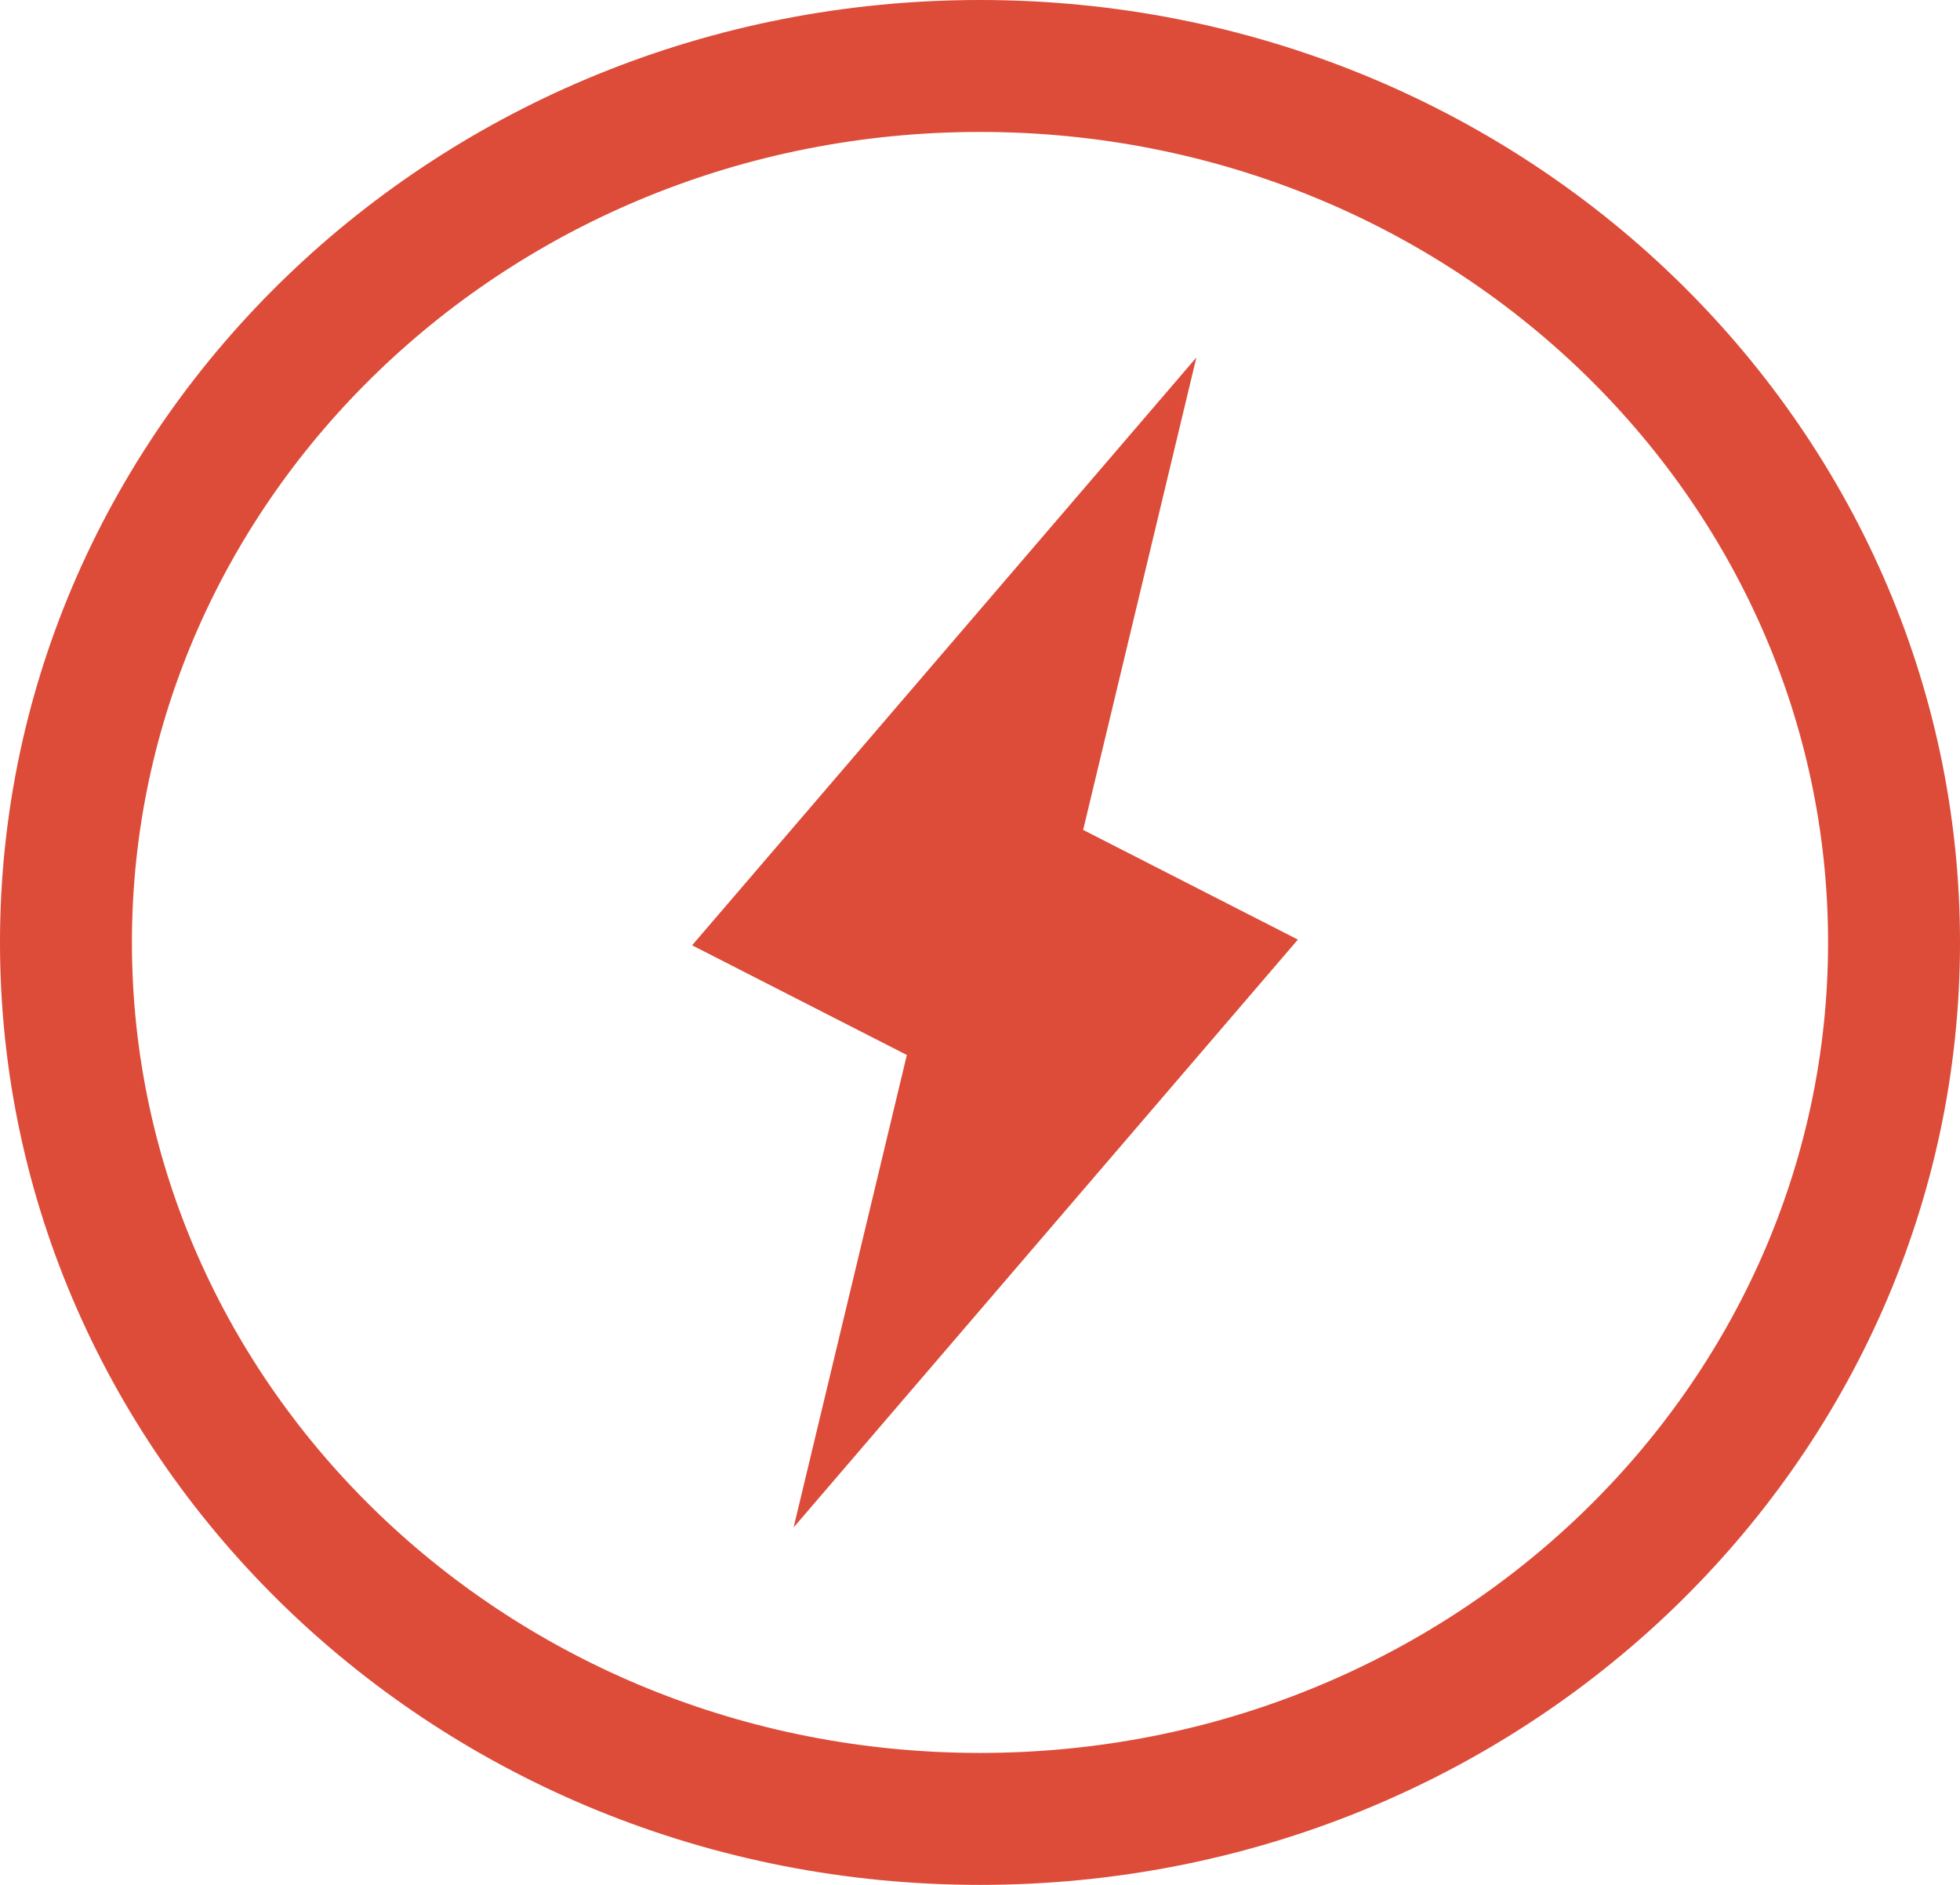 <svg width="1040" height="1000" viewBox="0 0 1040 1000" fill="none" xmlns="http://www.w3.org/2000/svg">
<path d="M1005 500C1005 755.531 789.165 965 520 965C250.835 965 35 755.531 35 500C35 244.469 250.835 35 520 35C789.165 35 1005 244.469 1005 500Z" stroke="#DD4B39" stroke-width="70"/>
<path d="M634.817 189.65L367.248 501.522L539.024 589.251L634.817 189.65Z" fill="#DD4B39"/>
<path d="M421.099 810.365L688.668 498.494L516.892 410.765L421.099 810.365Z" fill="#DD4B39"/>
</svg>
